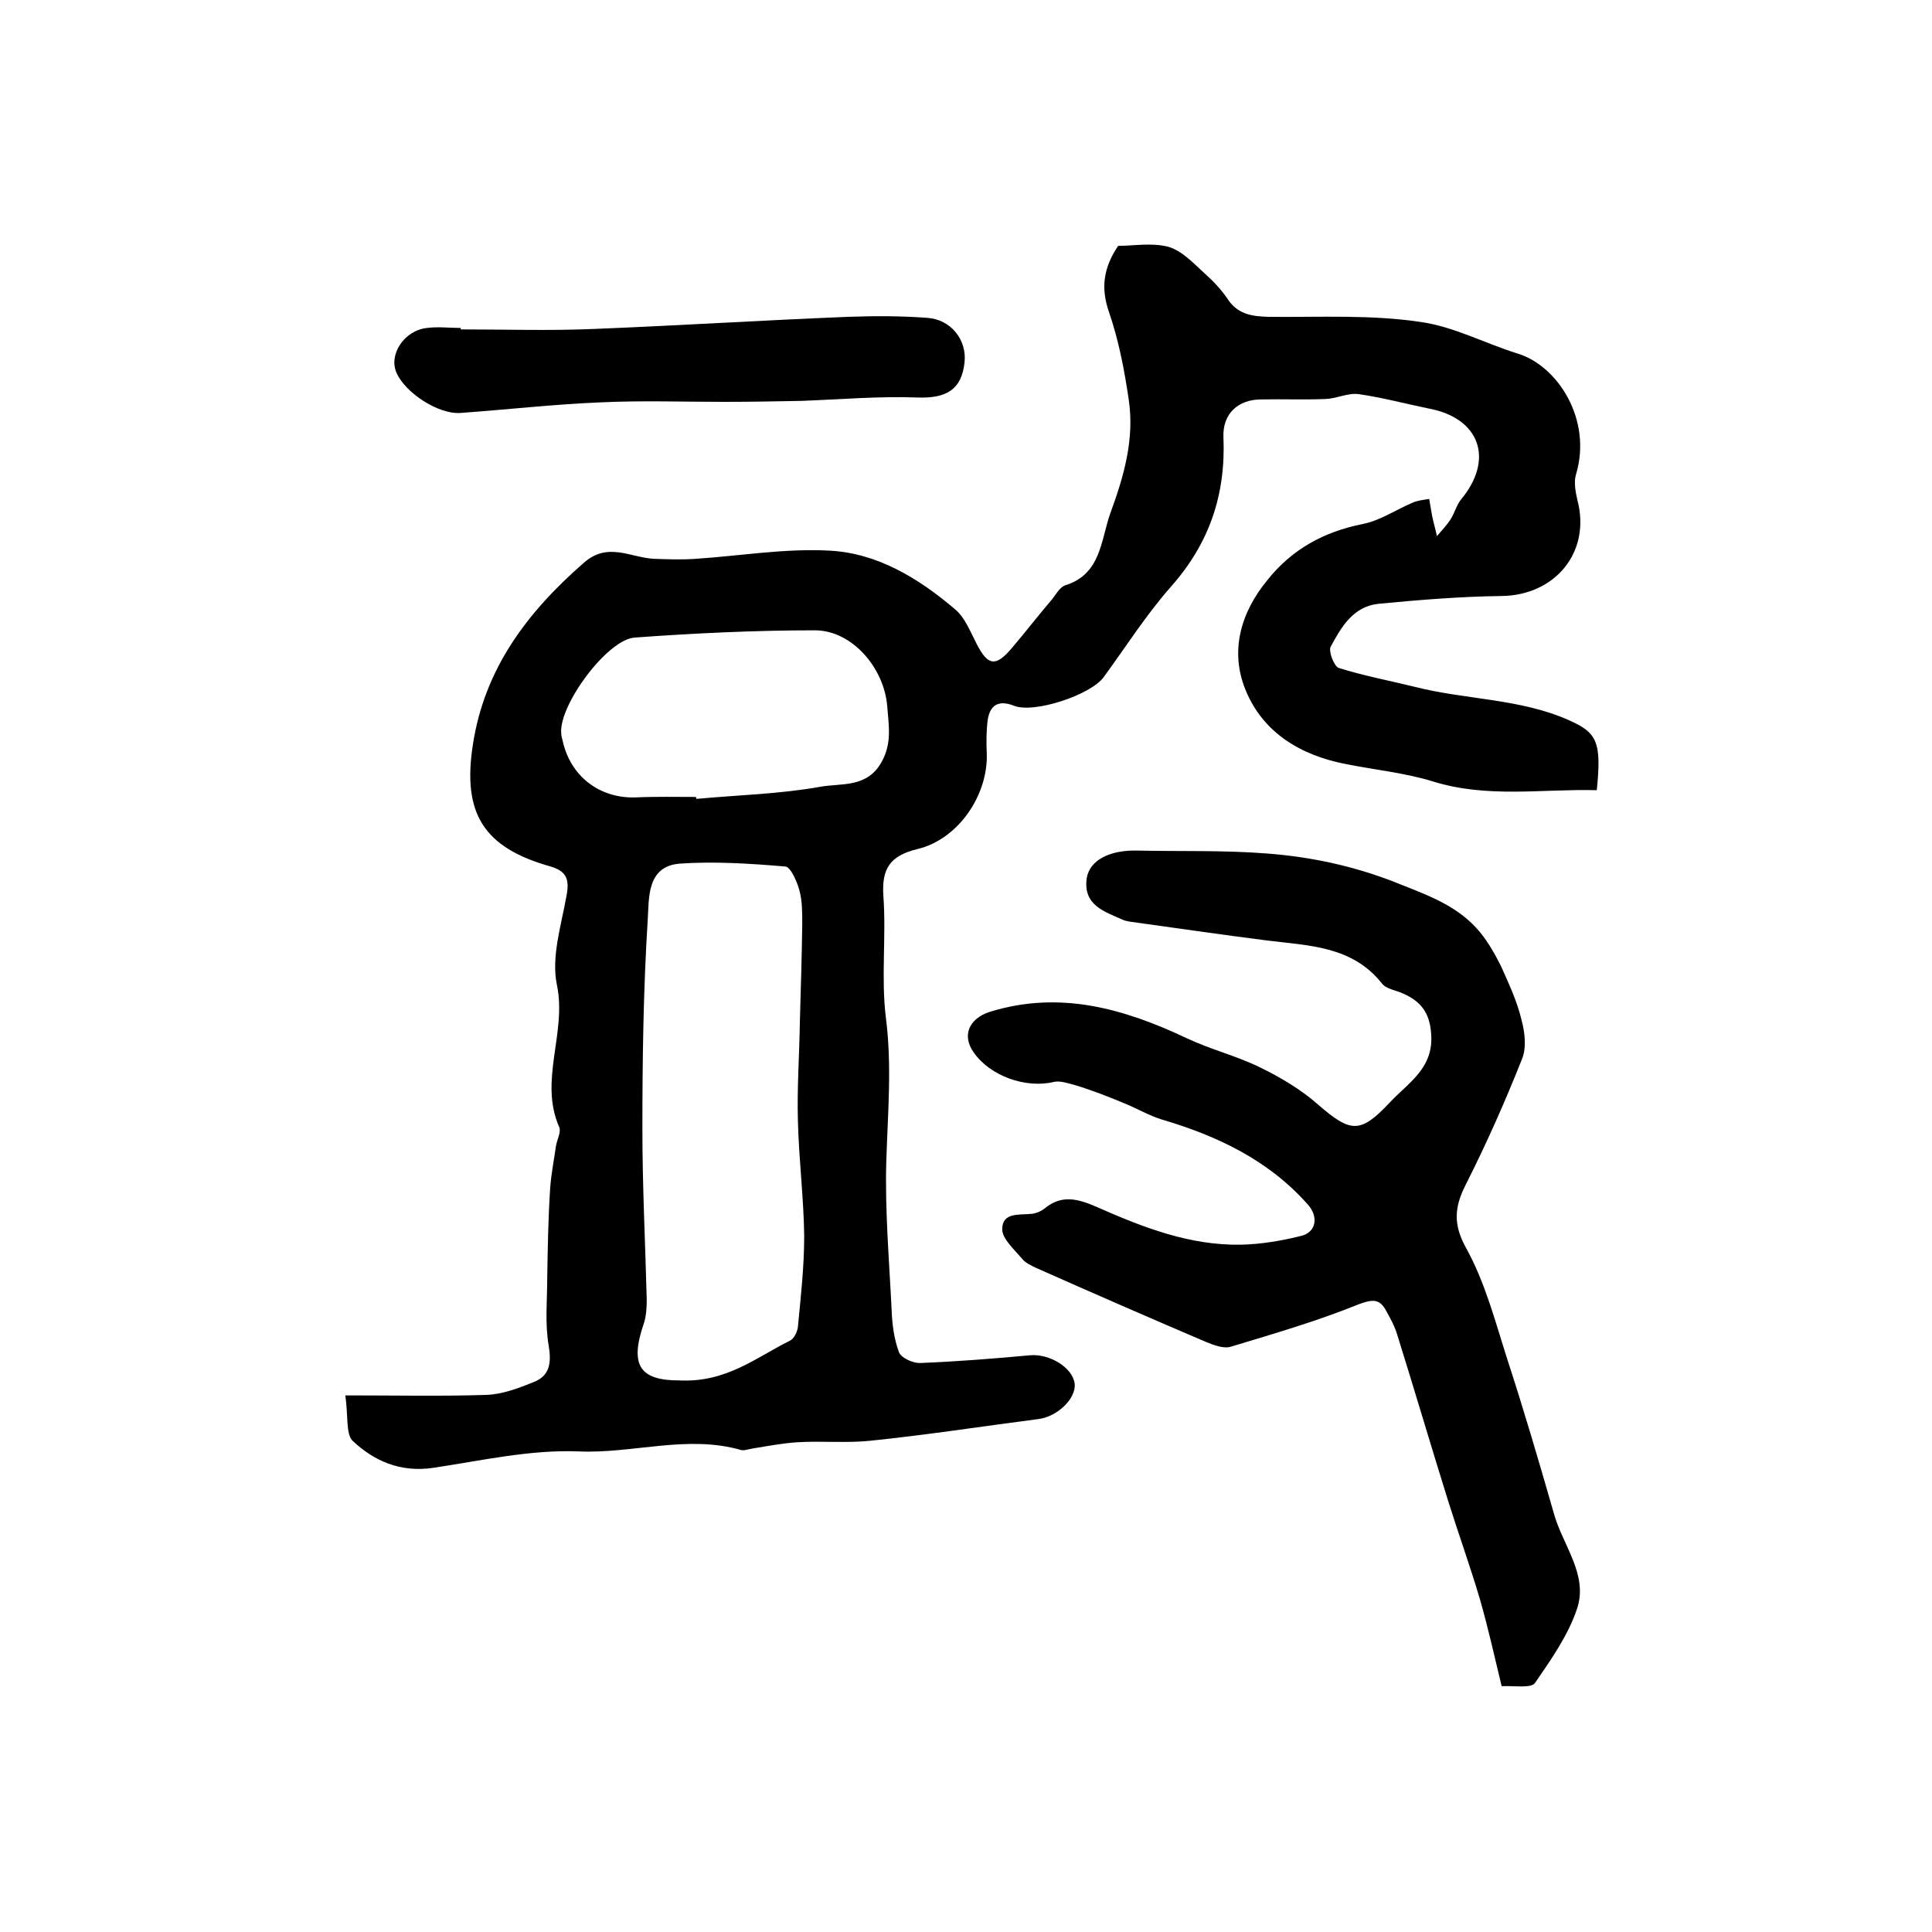 <?xml version="1.0" encoding="utf-8"?>
<!-- Generator: Adobe Illustrator 22.0.0, SVG Export Plug-In . SVG Version: 6.00 Build 0)  -->
<svg version="1.1" id="图层_1" xmlns="http://www.w3.org/2000/svg" xmlns:xlink="http://www.w3.org/1999/xlink" x="0px" y="0px"
	 viewBox="0 0 400 400" style="enable-background:new 0 0 400 400;" xml:space="preserve">
<style type="text/css">
	.st0{fill:#FFFFFF;}
</style>
<g>
	
	<path d="M71.5,288.9c10.6,0,19.9,0.2,29.1-0.1c3.4-0.1,6.8-1.4,10-2.7c3.2-1.3,3.6-3.9,3-7.5c-0.8-4.6-0.3-9.4-0.3-14.1
		c0.1-6.1,0.2-12.3,0.6-18.4c0.2-3,0.8-5.9,1.2-8.8c0.2-1.3,1.1-2.9,0.7-3.9c-4.3-9.7,1.6-19.5-0.5-29.5c-1.2-5.8,0.9-12.3,2-18.5
		c0.6-3.2,0.1-5-3.3-6c-13.9-3.9-18.3-11-16.1-25.2c2.4-15.8,11.3-27.5,23-37.7c5-4.4,9.7-1,14.6-0.8c2.8,0.1,5.7,0.2,8.5,0
		c9.2-0.6,18.5-2.2,27.7-1.7c10,0.5,18.6,5.8,26.1,12.2c2,1.7,3.1,4.6,4.4,7.1c2.3,4.5,3.9,4.8,7.1,1.1c2.9-3.4,5.6-6.9,8.5-10.3
		c0.8-1,1.6-2.5,2.7-2.9c7.5-2.3,7.4-9.4,9.4-15c2.8-7.6,5-15.3,3.8-23.4c-0.9-6.2-2.1-12.4-4.1-18.2c-1.7-4.9-1.2-9.1,1.9-13.7
		c3.2,0,7-0.7,10.4,0.2c2.8,0.8,5.2,3.4,7.5,5.5c1.7,1.5,3.4,3.3,4.7,5.2c2.1,3.3,5.1,3.7,8.6,3.8c10.6,0.1,21.3-0.5,31.7,1.1
		c6.7,1,13.1,4.4,19.8,6.5c8.3,2.5,15.5,13.7,12.1,25c-0.5,1.6-0.1,3.7,0.3,5.4c2.8,10.7-4.6,19.7-15.8,19.8
		c-8.4,0.1-16.9,0.8-25.3,1.6c-5.3,0.5-7.8,4.8-10,8.9c-0.5,0.9,0.7,4.1,1.7,4.4c5.1,1.6,10.4,2.6,15.7,3.9
		c10.6,2.7,21.8,2.4,31.9,6.9c5.9,2.6,6.8,4.5,5.8,14.5c-11.3-0.3-22.6,1.7-33.9-1.8c-5.8-1.8-12-2.4-18-3.6
		c-9.4-1.8-17.2-6.5-20.8-15.3c-3.3-8-1.1-16,4.5-22.8c5.1-6.4,11.7-10,19.7-11.6c3.6-0.7,6.8-2.9,10.3-4.4c1.1-0.5,2.3-0.6,3.5-0.8
		c0.2,1.2,0.4,2.4,0.6,3.5c0.3,1.4,0.7,2.8,1,4.2c1-1.2,2.1-2.3,2.9-3.6c0.8-1.3,1.2-2.9,2.1-4c6.9-8.3,3.9-16.8-6.6-18.8
		c-4.9-1-9.7-2.3-14.6-3c-2.2-0.3-4.5,0.9-6.7,1c-4.5,0.2-9,0-13.5,0.1c-4.8,0-8,3-7.8,7.8c0.5,11.9-2.9,22-10.9,31
		c-5.1,5.8-9.3,12.4-13.9,18.7c-2.7,3.7-14.5,7.6-18.6,5.9c-3.1-1.2-4.9-0.2-5.4,2.9c-0.3,2.3-0.3,4.6-0.2,7
		c0.3,8.6-5.9,17.8-14.4,19.8c-5.7,1.4-7.4,4.1-7,9.8c0.6,8.3-0.5,16.8,0.5,25c1.3,10,0.4,19.8,0.1,29.8
		c-0.3,10.2,0.6,20.5,1.1,30.8c0.1,2.9,0.5,6,1.5,8.7c0.4,1.2,2.8,2.3,4.3,2.3c7.6-0.3,15.2-0.9,22.8-1.6c4-0.4,8.9,2.5,9.3,5.9
		c0.3,3.1-3.6,6.8-7.5,7.3c-11.6,1.5-23.2,3.3-34.9,4.5c-4.9,0.5-10,0-15,0.3c-3.1,0.2-6.2,0.8-9.3,1.3c-0.8,0.1-1.7,0.5-2.4,0.3
		c-11.2-3.2-22.4,0.8-33.6,0.3c-10-0.4-20.1,1.9-30.1,3.4c-6.8,1-12.3-1.4-16.8-5.7C71.6,296.7,72.1,293.1,71.5,288.9z M140.6,285.8
		c9.8,0.5,16-4.8,22.9-8.2c0.9-0.4,1.6-1.9,1.7-2.9c0.6-6.3,1.3-12.5,1.3-18.8c-0.1-7.9-1.1-15.8-1.3-23.8
		c-0.2-6.8,0.3-13.6,0.4-20.4c0.2-6.8,0.4-13.6,0.5-20.5c0-2.3,0-4.7-0.6-6.9c-0.5-1.8-1.8-4.8-2.9-4.9c-7.2-0.6-14.6-1.1-21.8-0.6
		c-7,0.5-6.4,7.3-6.7,11.7c-0.9,14.4-1.1,28.8-1.1,43.3c0,11.8,0.6,23.5,0.9,35.3c0,1.6-0.1,3.4-0.6,4.9
		C130.3,282.7,132.5,285.8,140.6,285.8z M144.1,165c0,0.1,0,0.2,0.1,0.4c8.6-0.8,17.2-1,25.6-2.5c4.3-0.8,9.7,0.3,12.7-5.1
		c2.2-3.9,1.5-7.5,1.2-11.5c-0.6-7.9-7.2-15.8-15-15.8c-12.4,0-24.9,0.6-37.3,1.5c-5.7,0.4-15.8,14.1-15.2,19.9c0,0.5,0.2,1,0.3,1.5
		c1.6,7.3,7.6,11.9,15,11.7C135.8,164.9,140,165,144.1,165z"/>
	<path d="M310.9,349.1c-1.5-6.2-2.8-12.1-4.5-18c-2-6.8-4.4-13.4-6.5-20.1c-3.6-11.5-7-23.1-10.6-34.6c-0.5-1.7-1.4-3.4-2.3-5
		c-1.3-2.4-2.6-2.5-5.6-1.4c-8.6,3.5-17.6,6.1-26.5,8.8c-1.5,0.5-3.6-0.3-5.3-1c-11.7-5-23.4-10.1-35.1-15.3c-1-0.5-2.2-1-2.9-1.9
		c-1.6-1.9-4.1-4.1-4.1-6.1c0-3.6,3.6-2.9,6.2-3.2c0.9-0.1,2-0.6,2.7-1.2c3.5-2.8,6.8-1.9,10.7-0.2c9.5,4.2,19.2,8,29.9,7.8
		c4.1-0.1,8.3-0.8,12.3-1.8c3.2-0.7,3.8-4,1.4-6.6c-8.1-9.1-18.6-14.1-30.1-17.5c-2.3-0.7-4.5-1.9-6.7-2.9c-2.1-0.9-4.1-1.7-6.2-2.5
		c-1.7-0.6-3.3-1.2-5-1.7c-1.5-0.4-3.2-1-4.5-0.7c-5.8,1.4-13.2-1.2-16.6-6.1c-2.5-3.5-1-7,3.3-8.4c14.5-4.5,27.8-0.7,40.9,5.5
		c4.9,2.3,10.2,3.6,15.1,6c4.3,2.1,8.5,4.6,12,7.7c6.7,5.8,8.7,6.1,14.8-0.4c3.8-4.1,9.2-7.1,8.6-14.3c-0.3-4.4-2.2-6.7-5.8-8.3
		c-1.5-0.7-3.5-0.9-4.4-2.1c-6.2-7.8-15.2-7.8-23.9-8.9c-9.5-1.2-18.9-2.6-28.4-3.9c-0.5-0.1-1-0.2-1.4-0.4c-3.8-1.7-8.2-3-7.4-8.6
		c0.6-3.7,4.7-5.8,10.3-5.7c9,0.2,18-0.1,26.9,0.6c9.4,0.7,18.6,2.7,27.5,6.3c6.3,2.5,12.4,4.7,16.8,10.1c1.7,2.1,3.1,4.6,4.3,7
		c1.6,3.6,3.3,7.2,4.2,11c0.7,2.6,1.1,5.8,0.1,8.2c-3.5,8.8-7.3,17.4-11.6,25.9c-2.4,4.7-2.7,8.3,0.1,13.3
		c3.8,6.9,5.9,14.8,8.3,22.4c3.5,10.7,6.7,21.6,9.8,32.4c1.8,6.6,7.2,12.7,4.8,19.8c-1.8,5.4-5.3,10.4-8.6,15.2
		C317.2,349.6,314.1,349,310.9,349.1z"/>
	<path d="M95.4,68.2c9.2,0,18.5,0.3,27.7-0.1c17.5-0.7,34.9-1.8,52.4-2.5c5.5-0.2,11-0.2,16.4,0.2c5,0.3,8.3,4.6,7.8,9.2
		c-0.6,5.7-3.8,7.5-9.7,7.3c-8-0.3-16.1,0.4-24.1,0.7c-5.3,0.1-10.6,0.2-16,0.2c-8.5,0-17-0.3-25.5,0.1c-9.7,0.4-19.4,1.5-29.1,2.2
		c-4.6,0.3-11.4-4.2-13.2-8.3c-1.7-3.8,1.6-8.8,6.3-9.3c2.3-0.3,4.7,0,7,0C95.4,68,95.4,68.1,95.4,68.2z"/>
	
	
</g>
</svg>
